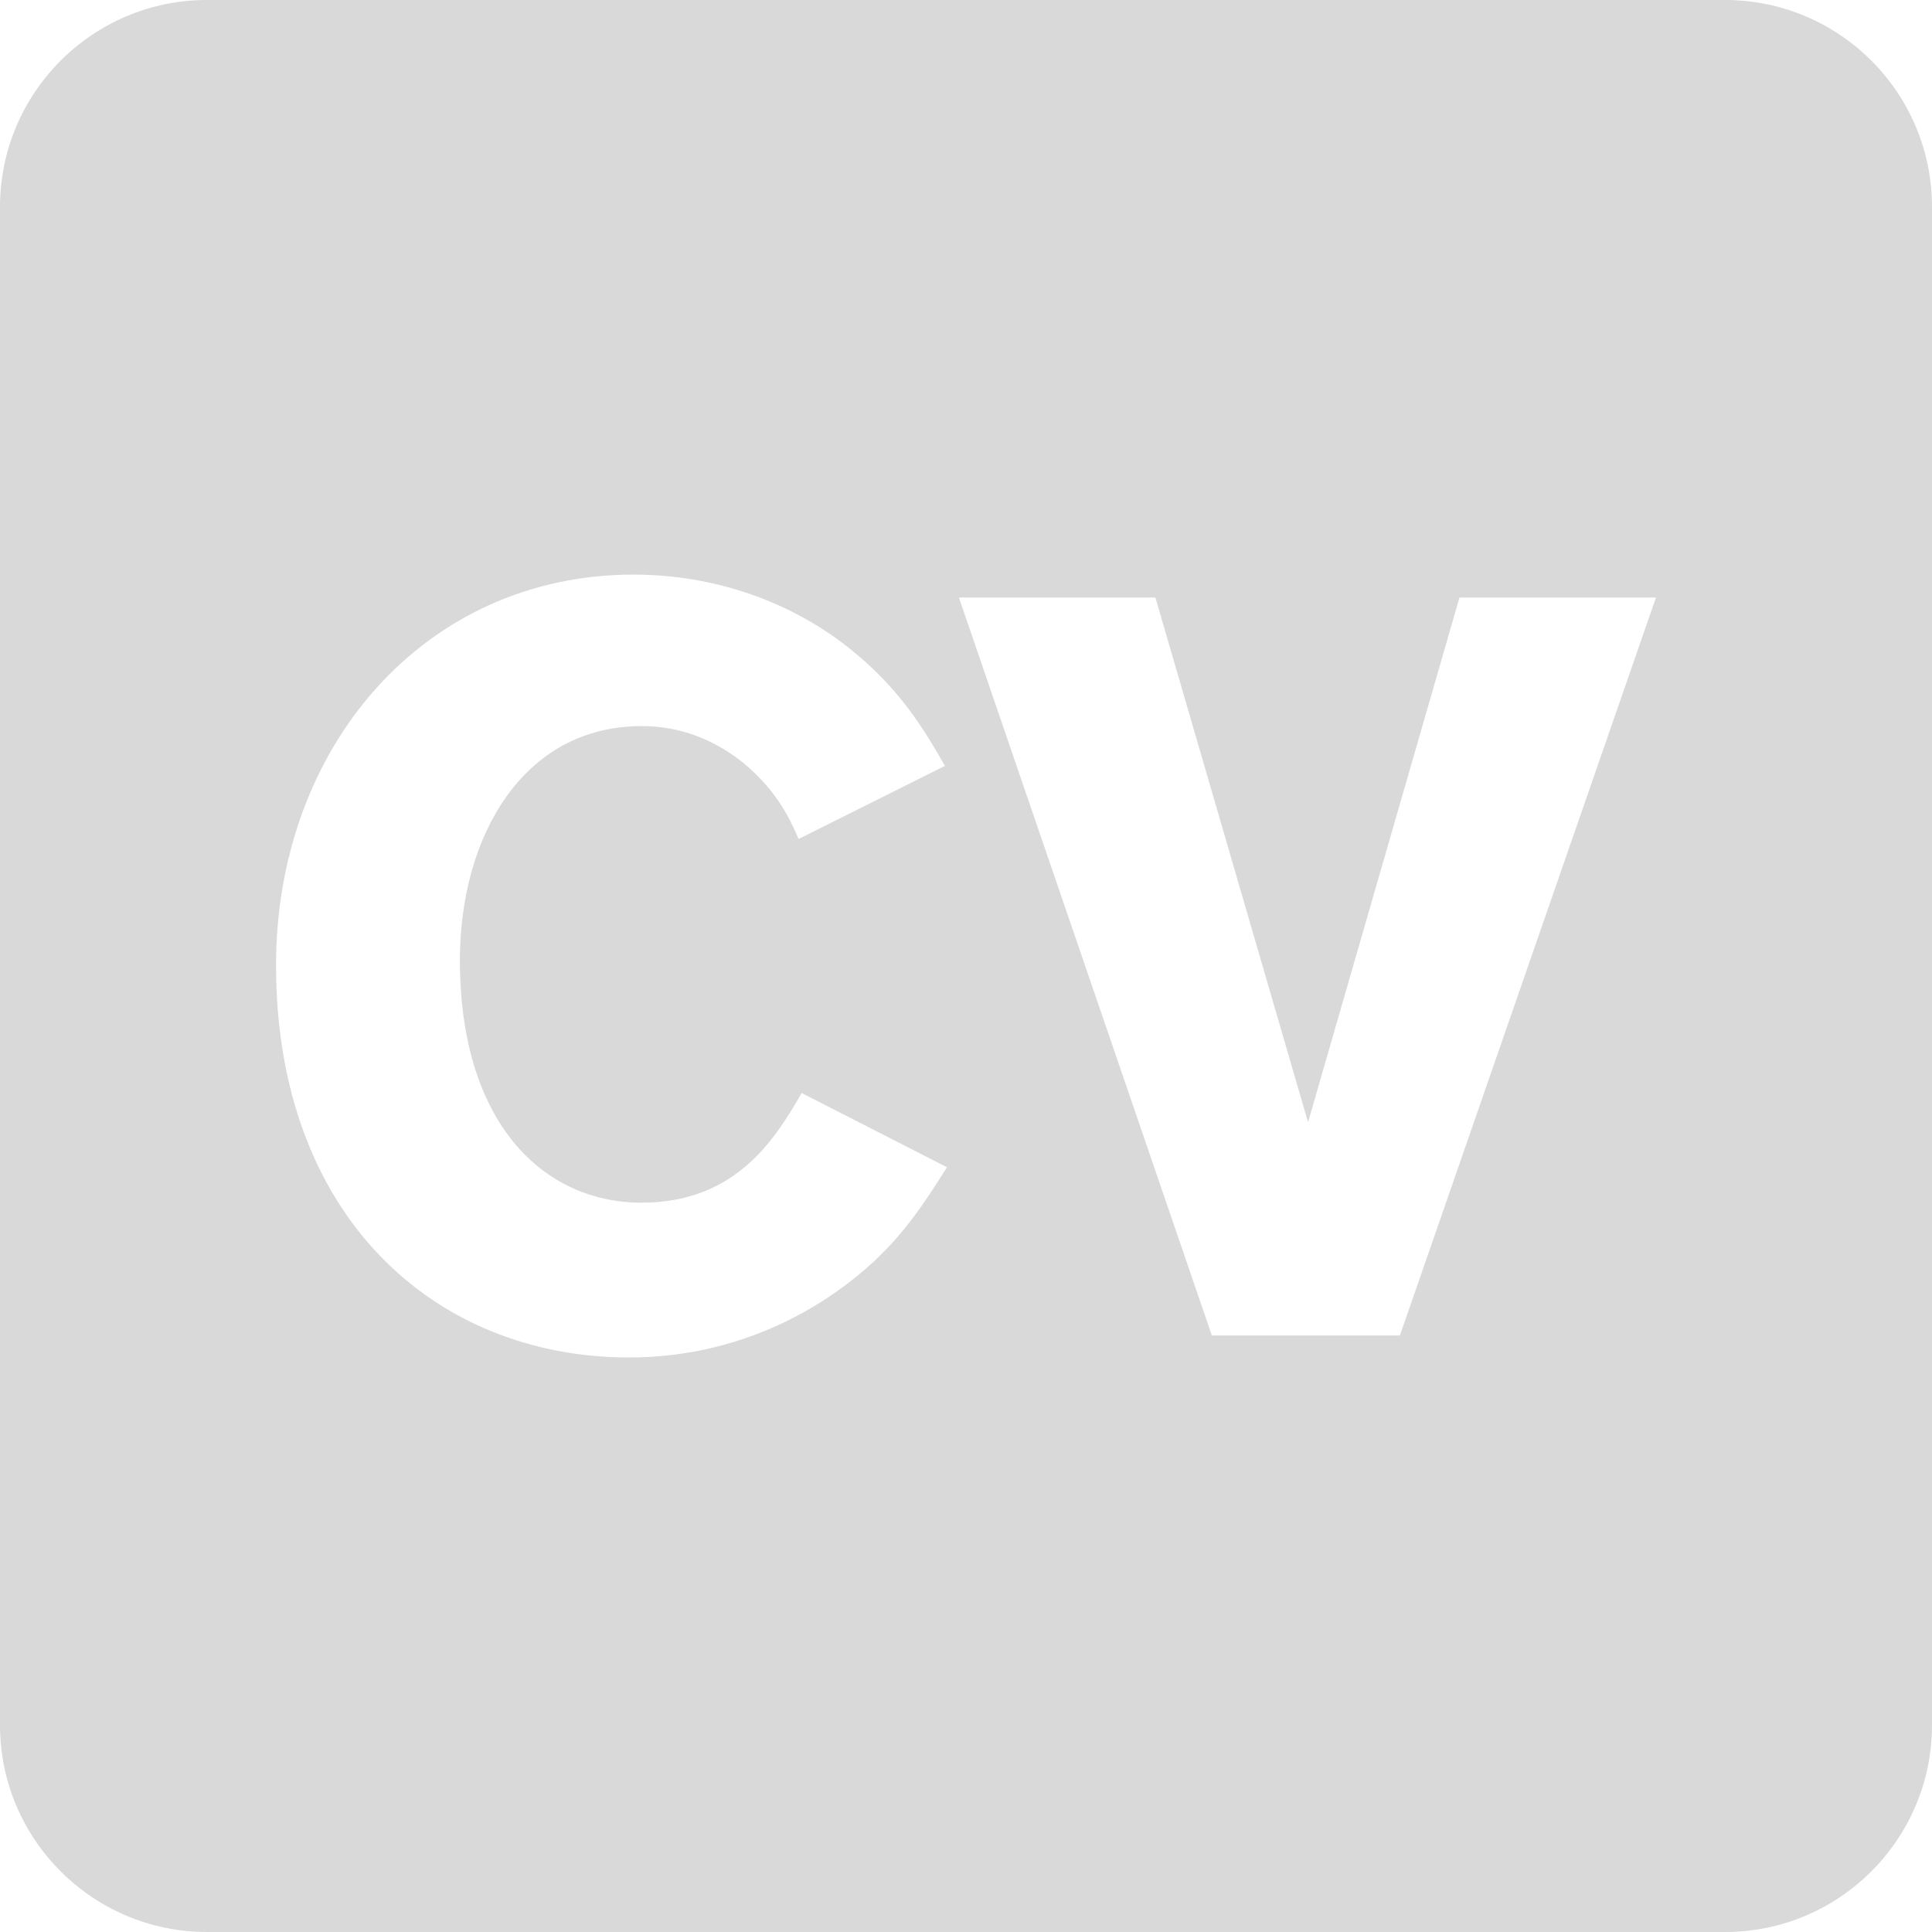 <svg width="24" height="24" viewBox="0 0 24 24" fill="none" xmlns="http://www.w3.org/2000/svg">
<path d="M2.571 0C1.152 0 0 1.152 0 2.571V21.429C0 22.848 1.152 24 2.571 24H21.429C22.848 24 24 22.848 24 21.429V2.571C24 1.152 22.848 0 21.429 0H2.571ZM7.869 7.138C8.921 7.138 9.855 7.501 10.543 8.047C11.18 8.553 11.478 9.06 11.738 9.514L9.921 10.422C9.791 10.124 9.634 9.812 9.232 9.475C8.791 9.124 8.35 9.02 7.972 9.02C6.492 9.02 5.713 10.397 5.713 11.929C5.713 13.941 6.74 14.94 7.972 14.94C9.167 14.94 9.648 14.11 9.959 13.578L11.764 14.5C11.426 15.031 11.101 15.552 10.374 16.057C9.985 16.33 9.09 16.863 7.817 16.863C5.389 16.863 3.429 15.097 3.429 11.993C3.429 9.28 5.272 7.138 7.869 7.138ZM11.912 7.423H14.353L16.249 13.941L18.13 7.423H20.571L17.39 16.59H15.054L11.912 7.423Z" fill="#D9D9D9"/>
</svg>
